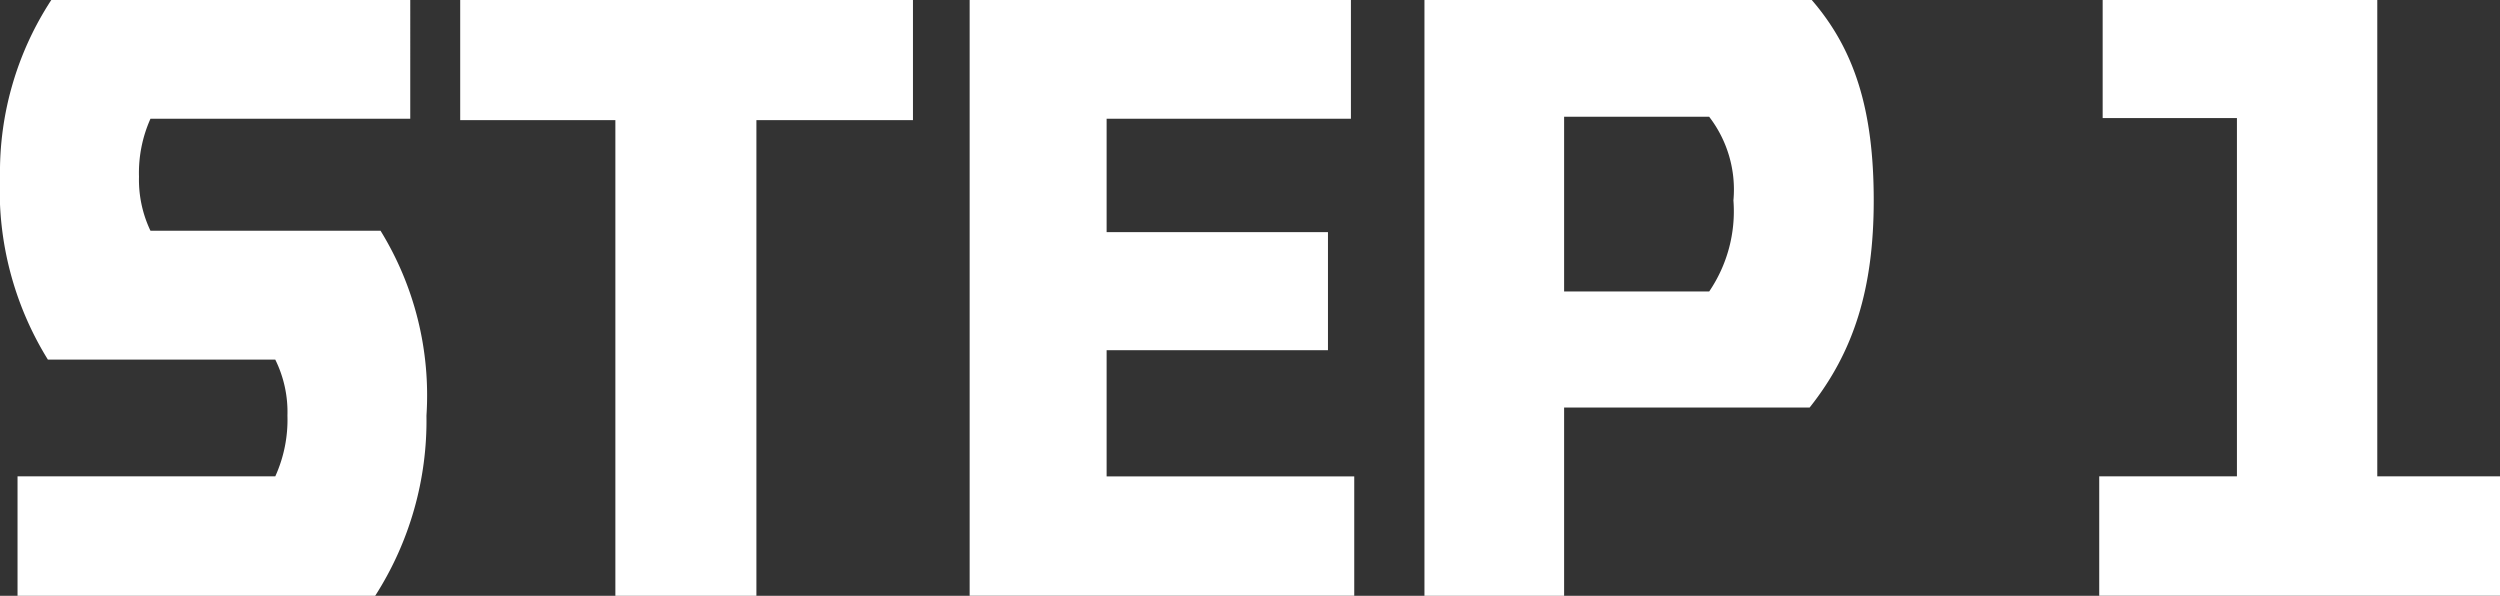 <svg id="_レイヤー_1-2" xmlns="http://www.w3.org/2000/svg" width="108.926" height="25.959" viewBox="0 0 108.926 25.959">
  <rect x="0" y="0" width="108.926" height="25.959" fill="#333333" stroke="none"/>
  <path id="パス_157" data-name="パス 157" d="M.764,20.755h11.23a5.972,5.972,0,0,0,.53-2.646,5.156,5.156,0,0,0-.53-2.44H2.087A14,14,0,0,1,0,7.7,13.7,13.7,0,0,1,2.235,0h15.64V5.174H6.556a5.77,5.77,0,0,0-.5,2.528,5.153,5.153,0,0,0,.5,2.352H16.581a13.678,13.678,0,0,1,2,8.055,14.141,14.141,0,0,1-2.234,7.85H.764Z" fill="#fff"/>
  <path id="パス_158" data-name="パス 158" d="M25.955,0H45.682V5.233H25.955Zm6.761,0h6.145V25.959H32.716Z" transform="translate(-5.904)" fill="#fff"/>
  <path id="パス_159" data-name="パス 159" d="M54.688,0H71.3V5.174H60.656v4.939H70.3v5.144H60.656v5.5H71.445v5.2H54.688Z" transform="translate(-12.44)" fill="#fff"/>
  <path id="パス_160" data-name="パス 160" d="M80.338,0h6.085V25.959H80.338Zm3.439,12.7h8.967A6.215,6.215,0,0,0,93.8,8.731a5.2,5.2,0,0,0-1.058-3.645H83.777V0H97.213c1.882,2.175,2.7,4.821,2.7,8.731,0,3.822-.853,6.585-2.793,9.026H83.777Z" transform="translate(-18.274)" fill="#fff"/>
  <path id="パス_161" data-name="パス 161" d="M118.395,20.755h6V5.144h-5.85V0h11.965V20.755h5.35v5.2H118.395Z" transform="translate(-26.931)" fill="#fff"/>
</svg>
